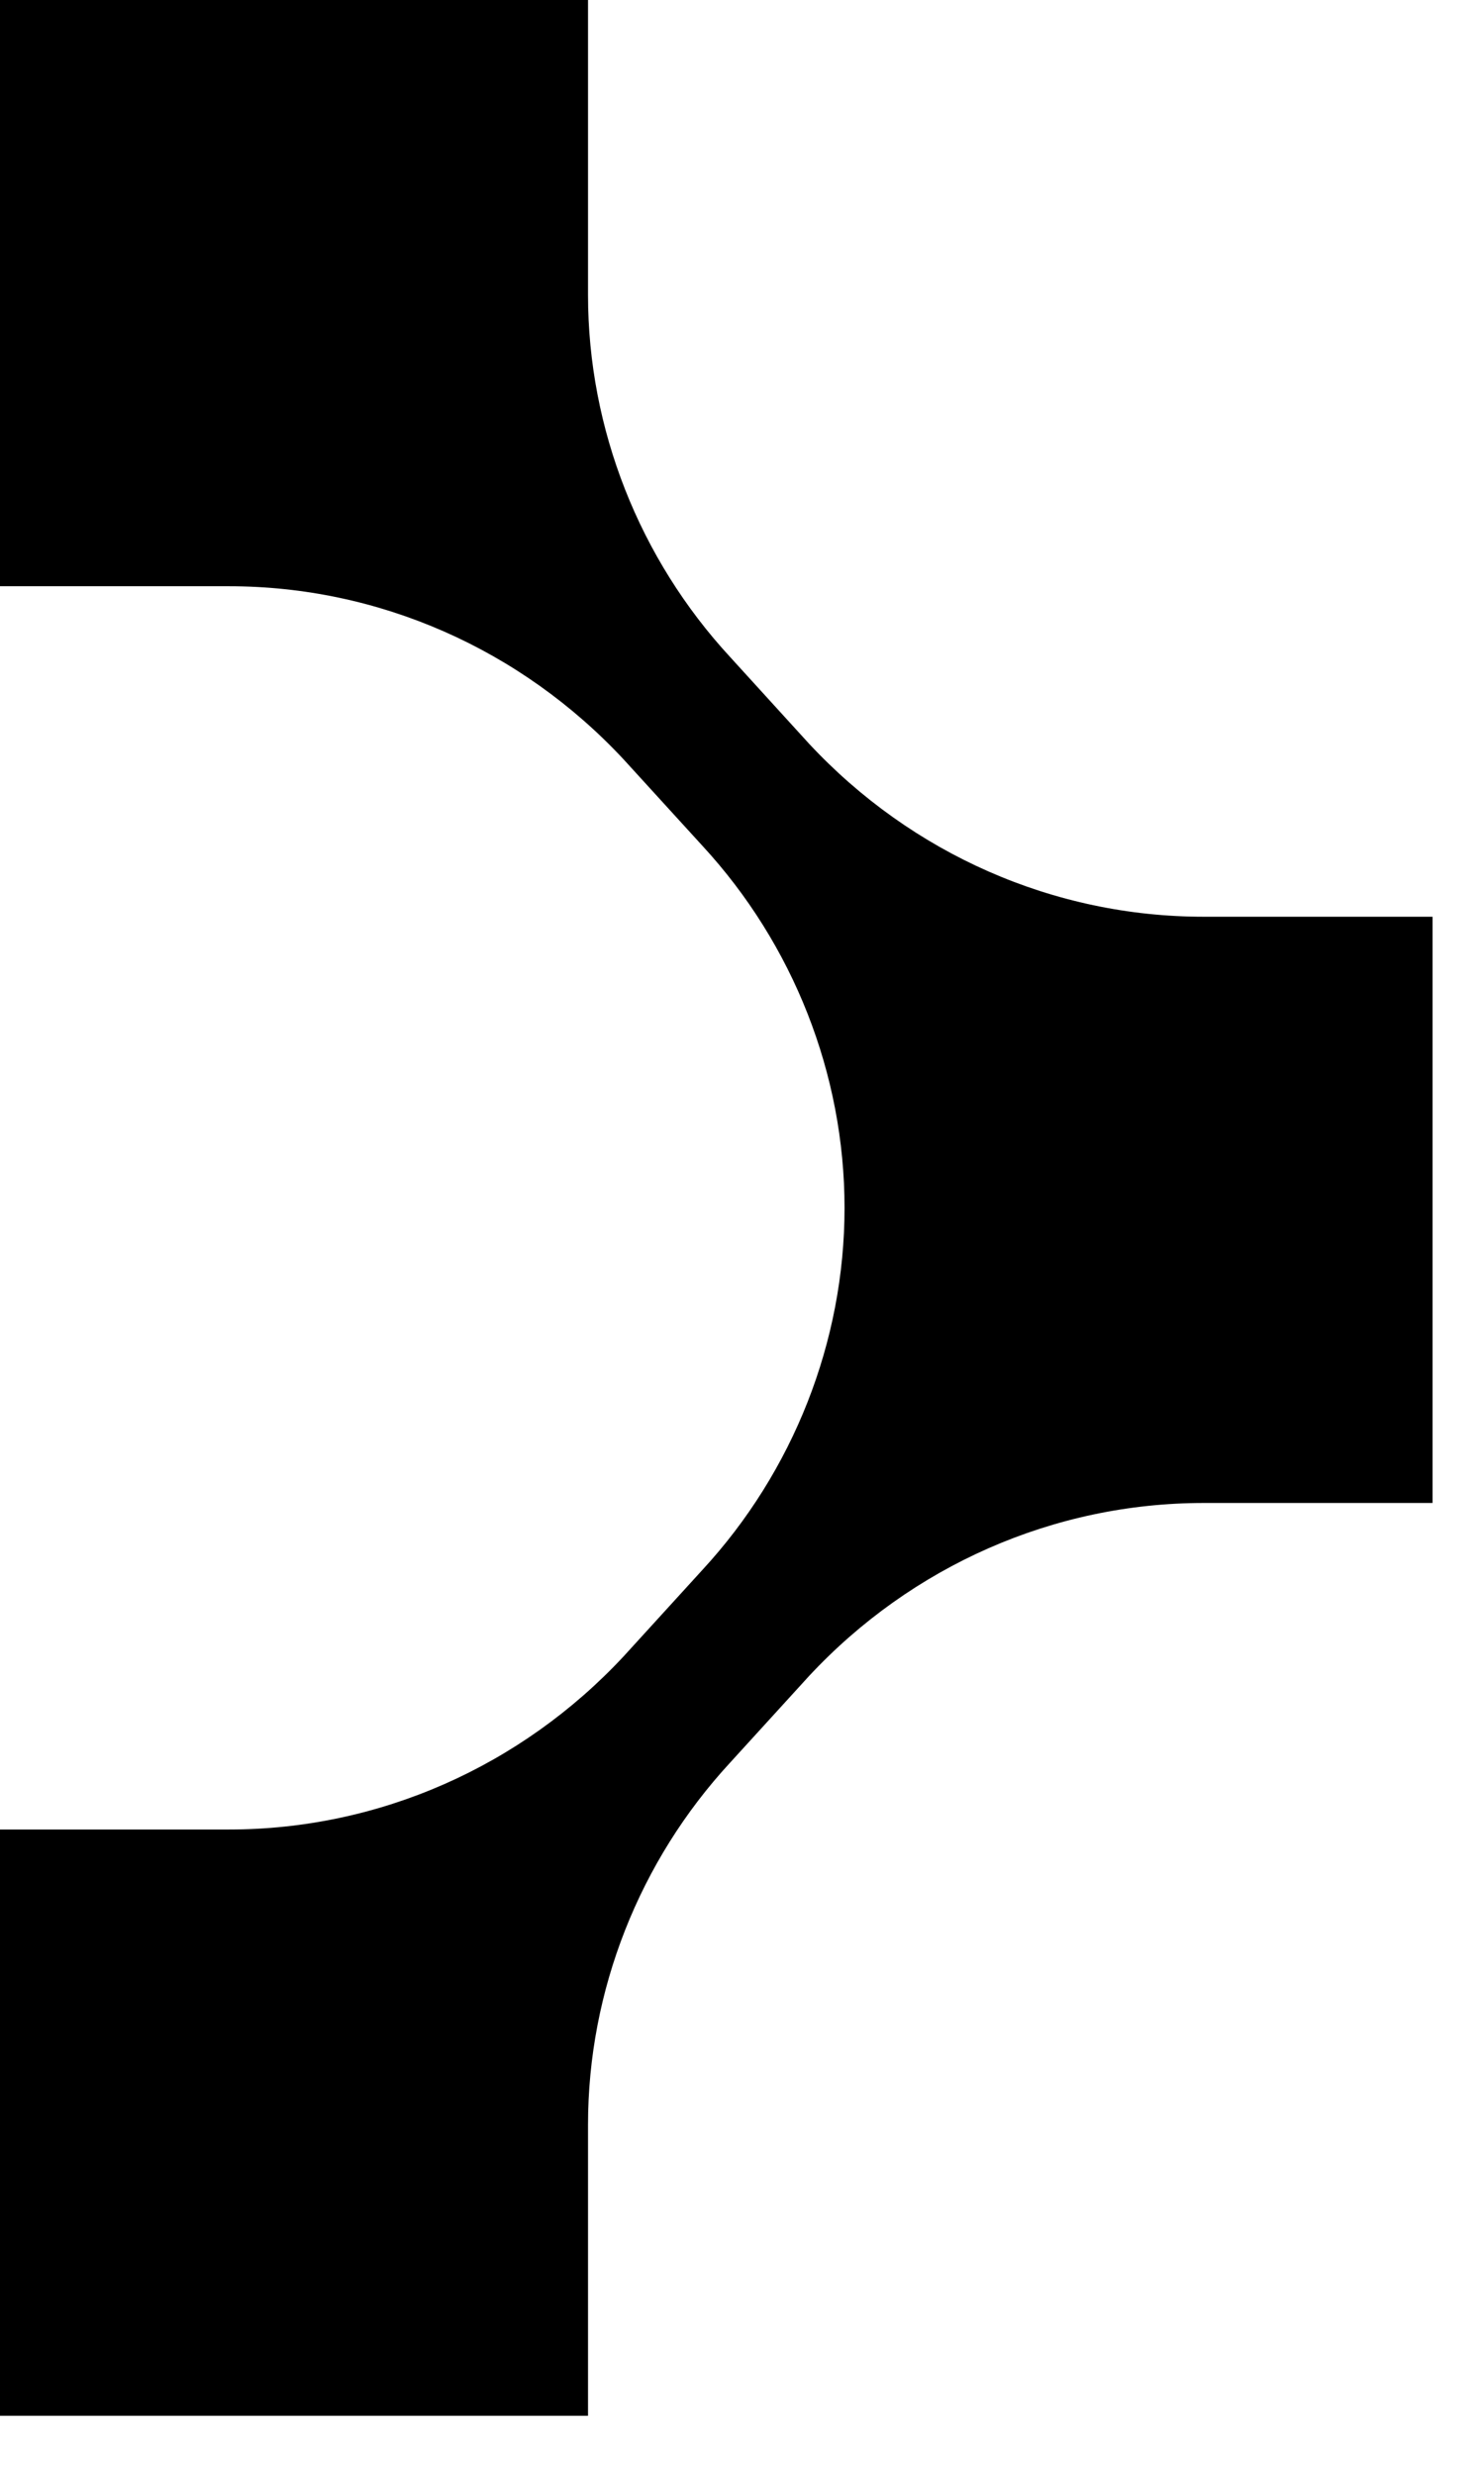 <svg width="21" height="35" viewBox="0 0 21 35" fill="none" xmlns="http://www.w3.org/2000/svg">
<path d="M8.321 0L4.07407e-07 0L3.08541e-07 8.291L3.239 8.291C5.361 8.291 7.372 9.181 8.824 10.739L9.941 11.963C11.225 13.354 11.951 15.191 11.951 17.082C11.951 18.974 11.225 20.81 9.941 22.201L8.824 23.426C7.372 24.984 5.361 25.874 3.239 25.874L9.88659e-08 25.874L0 34.165L8.321 34.165L8.321 30.047C8.321 28.155 9.047 26.319 10.332 24.928L11.448 23.704C12.9 22.146 14.911 21.256 17.033 21.256L20.272 21.256L20.272 12.965L17.033 12.965C14.911 12.965 12.9 12.075 11.448 10.517L10.332 9.292C9.047 7.901 8.321 6.065 8.321 4.173L8.321 0Z" fill="black"/>
</svg>
